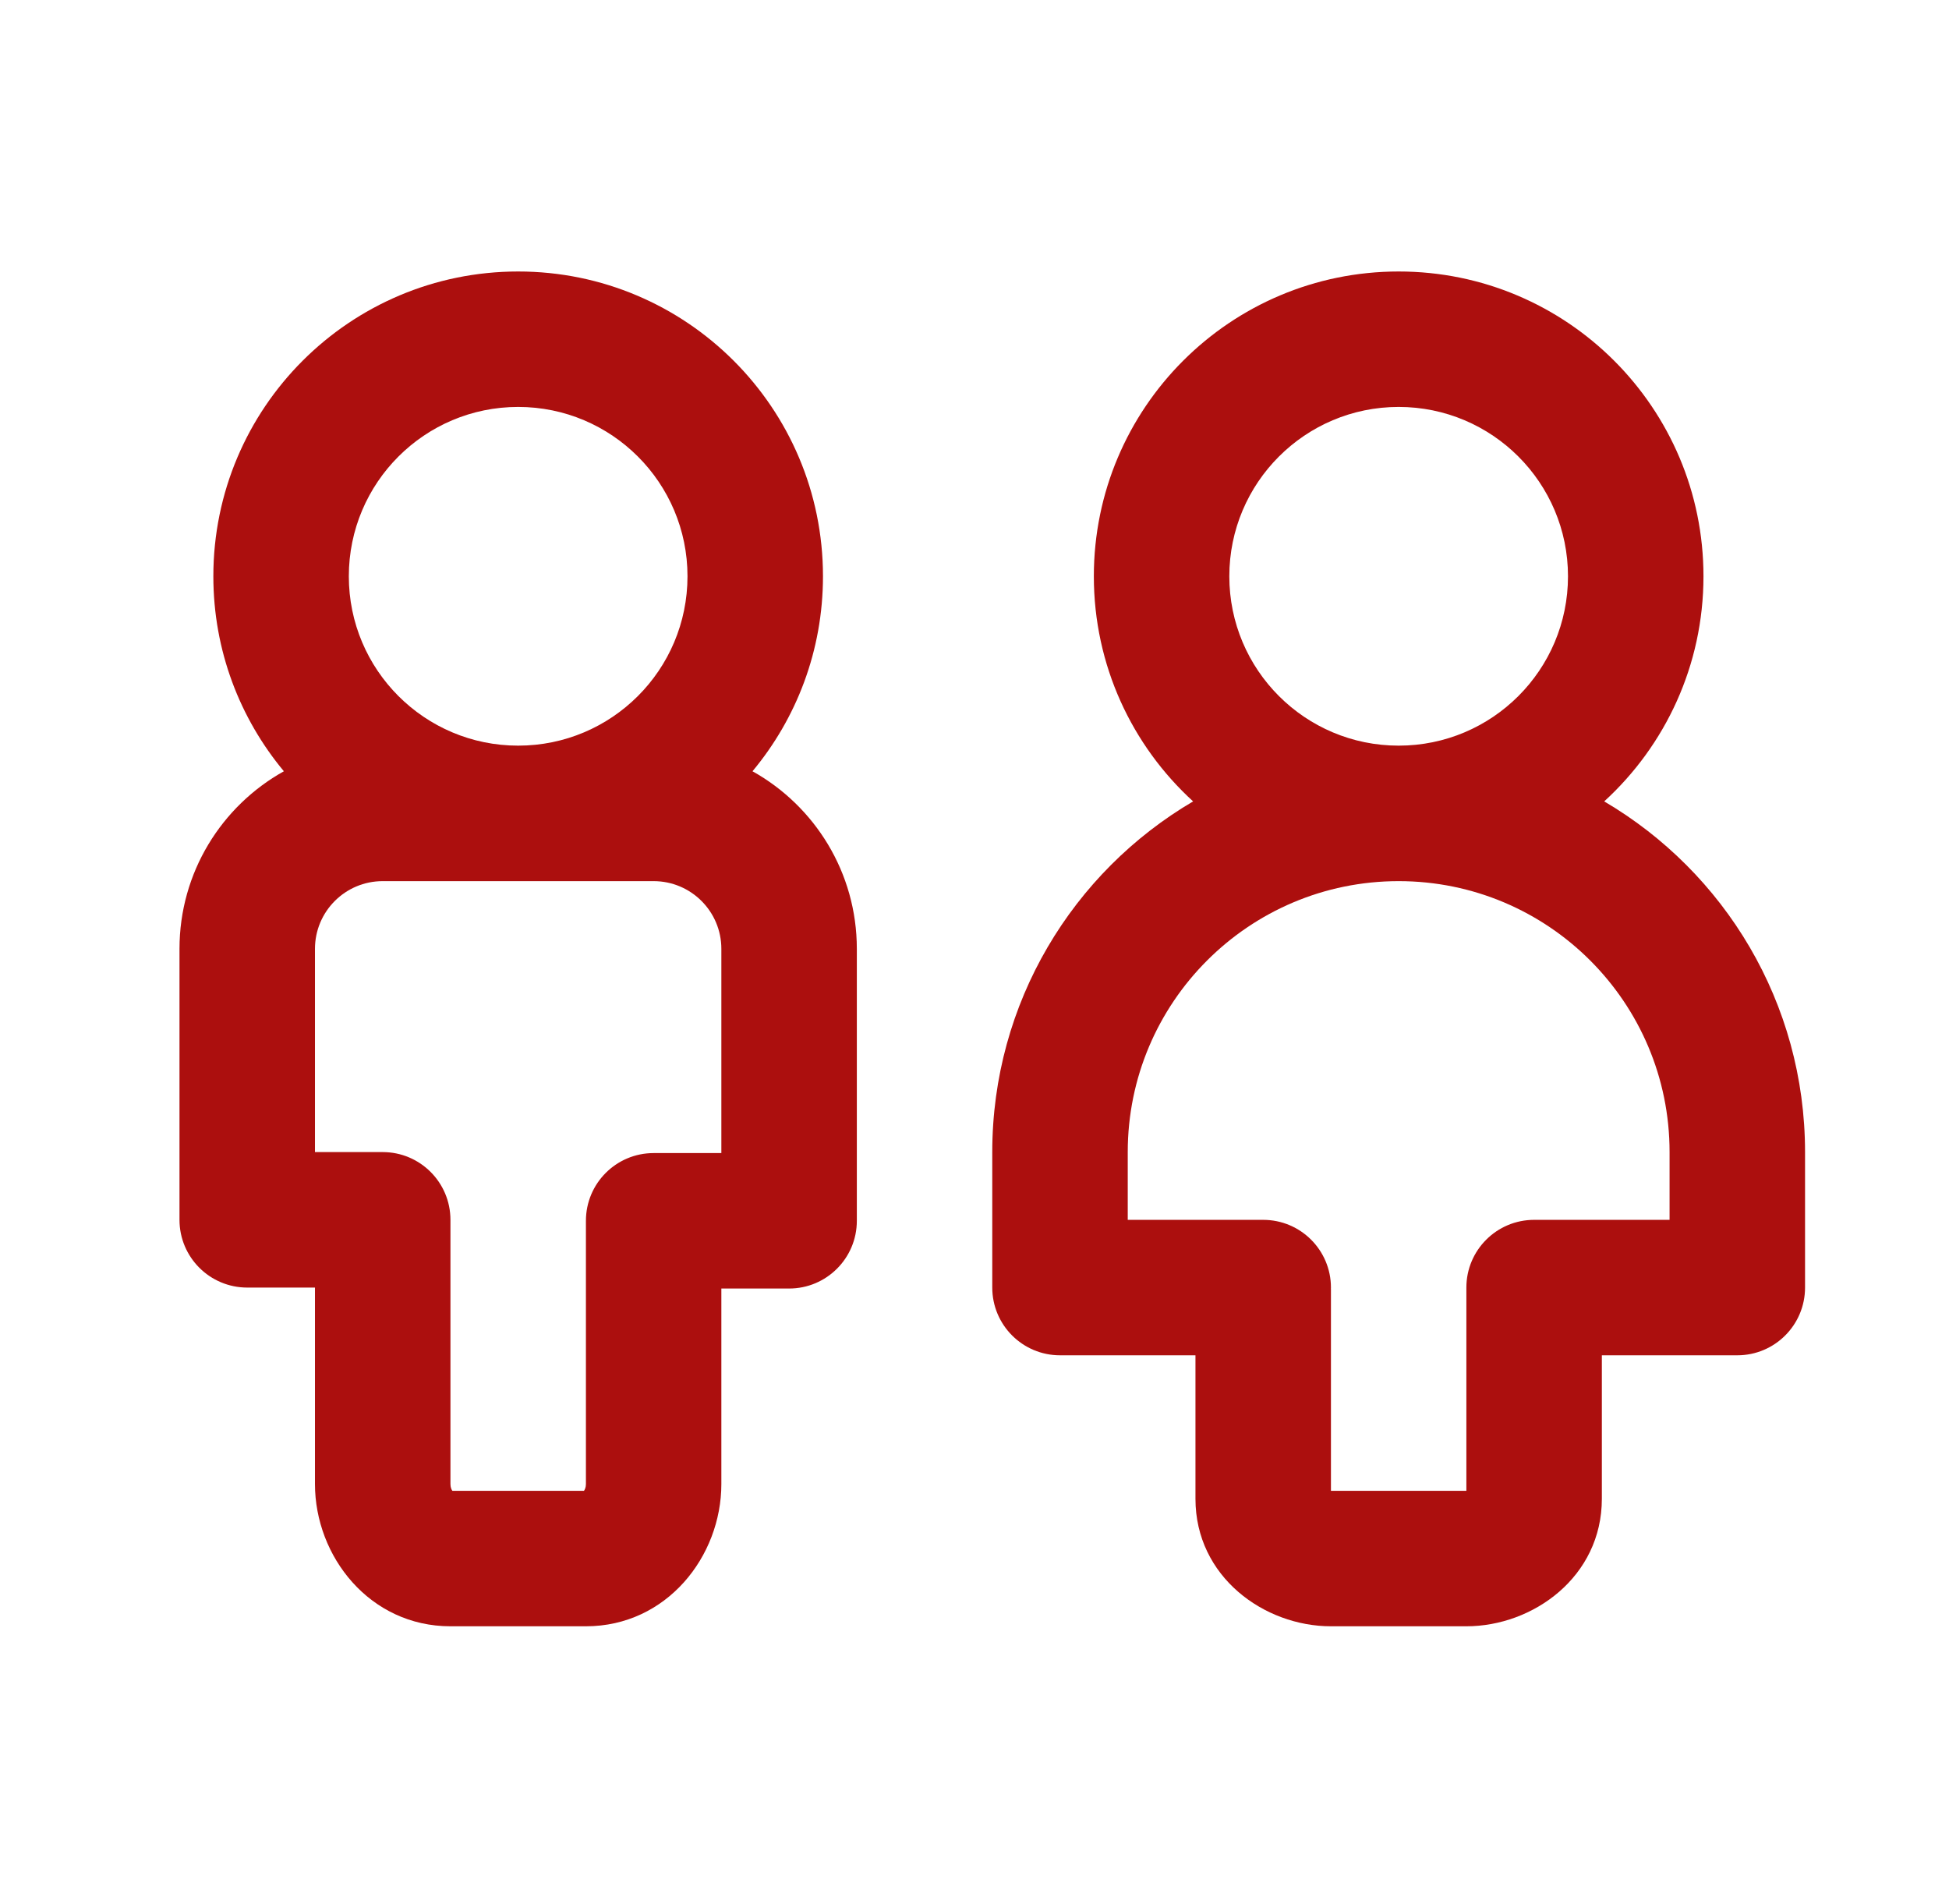 <svg xmlns="http://www.w3.org/2000/svg" width="43" height="42" viewBox="0 0 43 42" fill="none"><g clip-path="url(#clip0_2490_1100)"><path fill-rule="evenodd" clip-rule="evenodd" d="M26.323 17.679C24.977 16.449 24.133 14.68 24.133 12.713C24.133 8.999 27.144 5.989 30.858 5.989C34.572 5.989 37.583 8.999 37.583 12.713C37.583 14.68 36.738 16.449 35.393 17.679C38.044 19.236 39.824 22.118 39.824 25.415V28.404C39.824 29.229 39.155 29.898 38.33 29.898H35.341V33.063C35.341 34.786 33.822 35.876 32.352 35.876H29.364C27.894 35.876 26.375 34.786 26.375 33.063V29.898H23.386C22.561 29.898 21.892 29.229 21.892 28.404V25.415C21.892 22.118 23.672 19.236 26.323 17.679ZM29.363 28.425C29.364 28.433 29.364 28.44 29.364 28.447V32.887H32.352V28.404C32.352 27.579 33.021 26.91 33.847 26.91H36.835V25.415C36.835 22.114 34.159 19.438 30.858 19.438C27.557 19.438 24.881 22.114 24.881 25.415V26.91H27.869C28.695 26.91 29.364 27.579 29.364 28.404C29.364 28.411 29.364 28.418 29.363 28.425ZM30.858 16.449C32.921 16.449 34.594 14.777 34.594 12.713C34.594 10.65 32.921 8.977 30.858 8.977C28.795 8.977 27.122 10.65 27.122 12.713C27.122 14.777 28.795 16.449 30.858 16.449Z" fill="#AC0F0E"></path><path fill-rule="evenodd" clip-rule="evenodd" d="M11.432 19.438H8.443C7.618 19.438 6.949 20.107 6.949 20.932V22.352V25.415H8.443C9.269 25.415 9.938 26.084 9.938 26.91V26.984V29.898V32.738C9.938 32.814 9.962 32.863 9.98 32.887H12.884C12.902 32.863 12.927 32.814 12.927 32.738V26.931C12.927 26.106 13.595 25.437 14.421 25.437H15.417H15.915V22.053V20.932C15.915 20.107 15.246 19.438 14.421 19.438H11.432ZM6.949 29.898V28.404H5.455C4.629 28.404 3.96 27.735 3.96 26.91V22.352V20.932C3.96 19.248 4.889 17.78 6.263 17.014C5.292 15.849 4.707 14.349 4.707 12.713C4.707 8.999 7.718 5.989 11.432 5.989C15.146 5.989 18.157 8.999 18.157 12.713C18.157 14.349 17.573 15.849 16.602 17.014C17.975 17.78 18.904 19.248 18.904 20.932V22.053V26.931C18.904 27.756 18.235 28.425 17.41 28.425H15.915V32.738C15.915 34.334 14.708 35.876 12.927 35.876H9.938C8.156 35.876 6.949 34.334 6.949 32.738V29.898ZM11.432 16.449C13.495 16.449 15.168 14.777 15.168 12.713C15.168 10.65 13.495 8.977 11.432 8.977C9.369 8.977 7.696 10.65 7.696 12.713C7.696 14.777 9.369 16.449 11.432 16.449Z" fill="#AC0F0E"></path></g><defs><clipPath id="clip0_2490_1100"><rect width="42" height="42" fill="white" transform="translate(0.5)"></rect></clipPath></defs></svg>